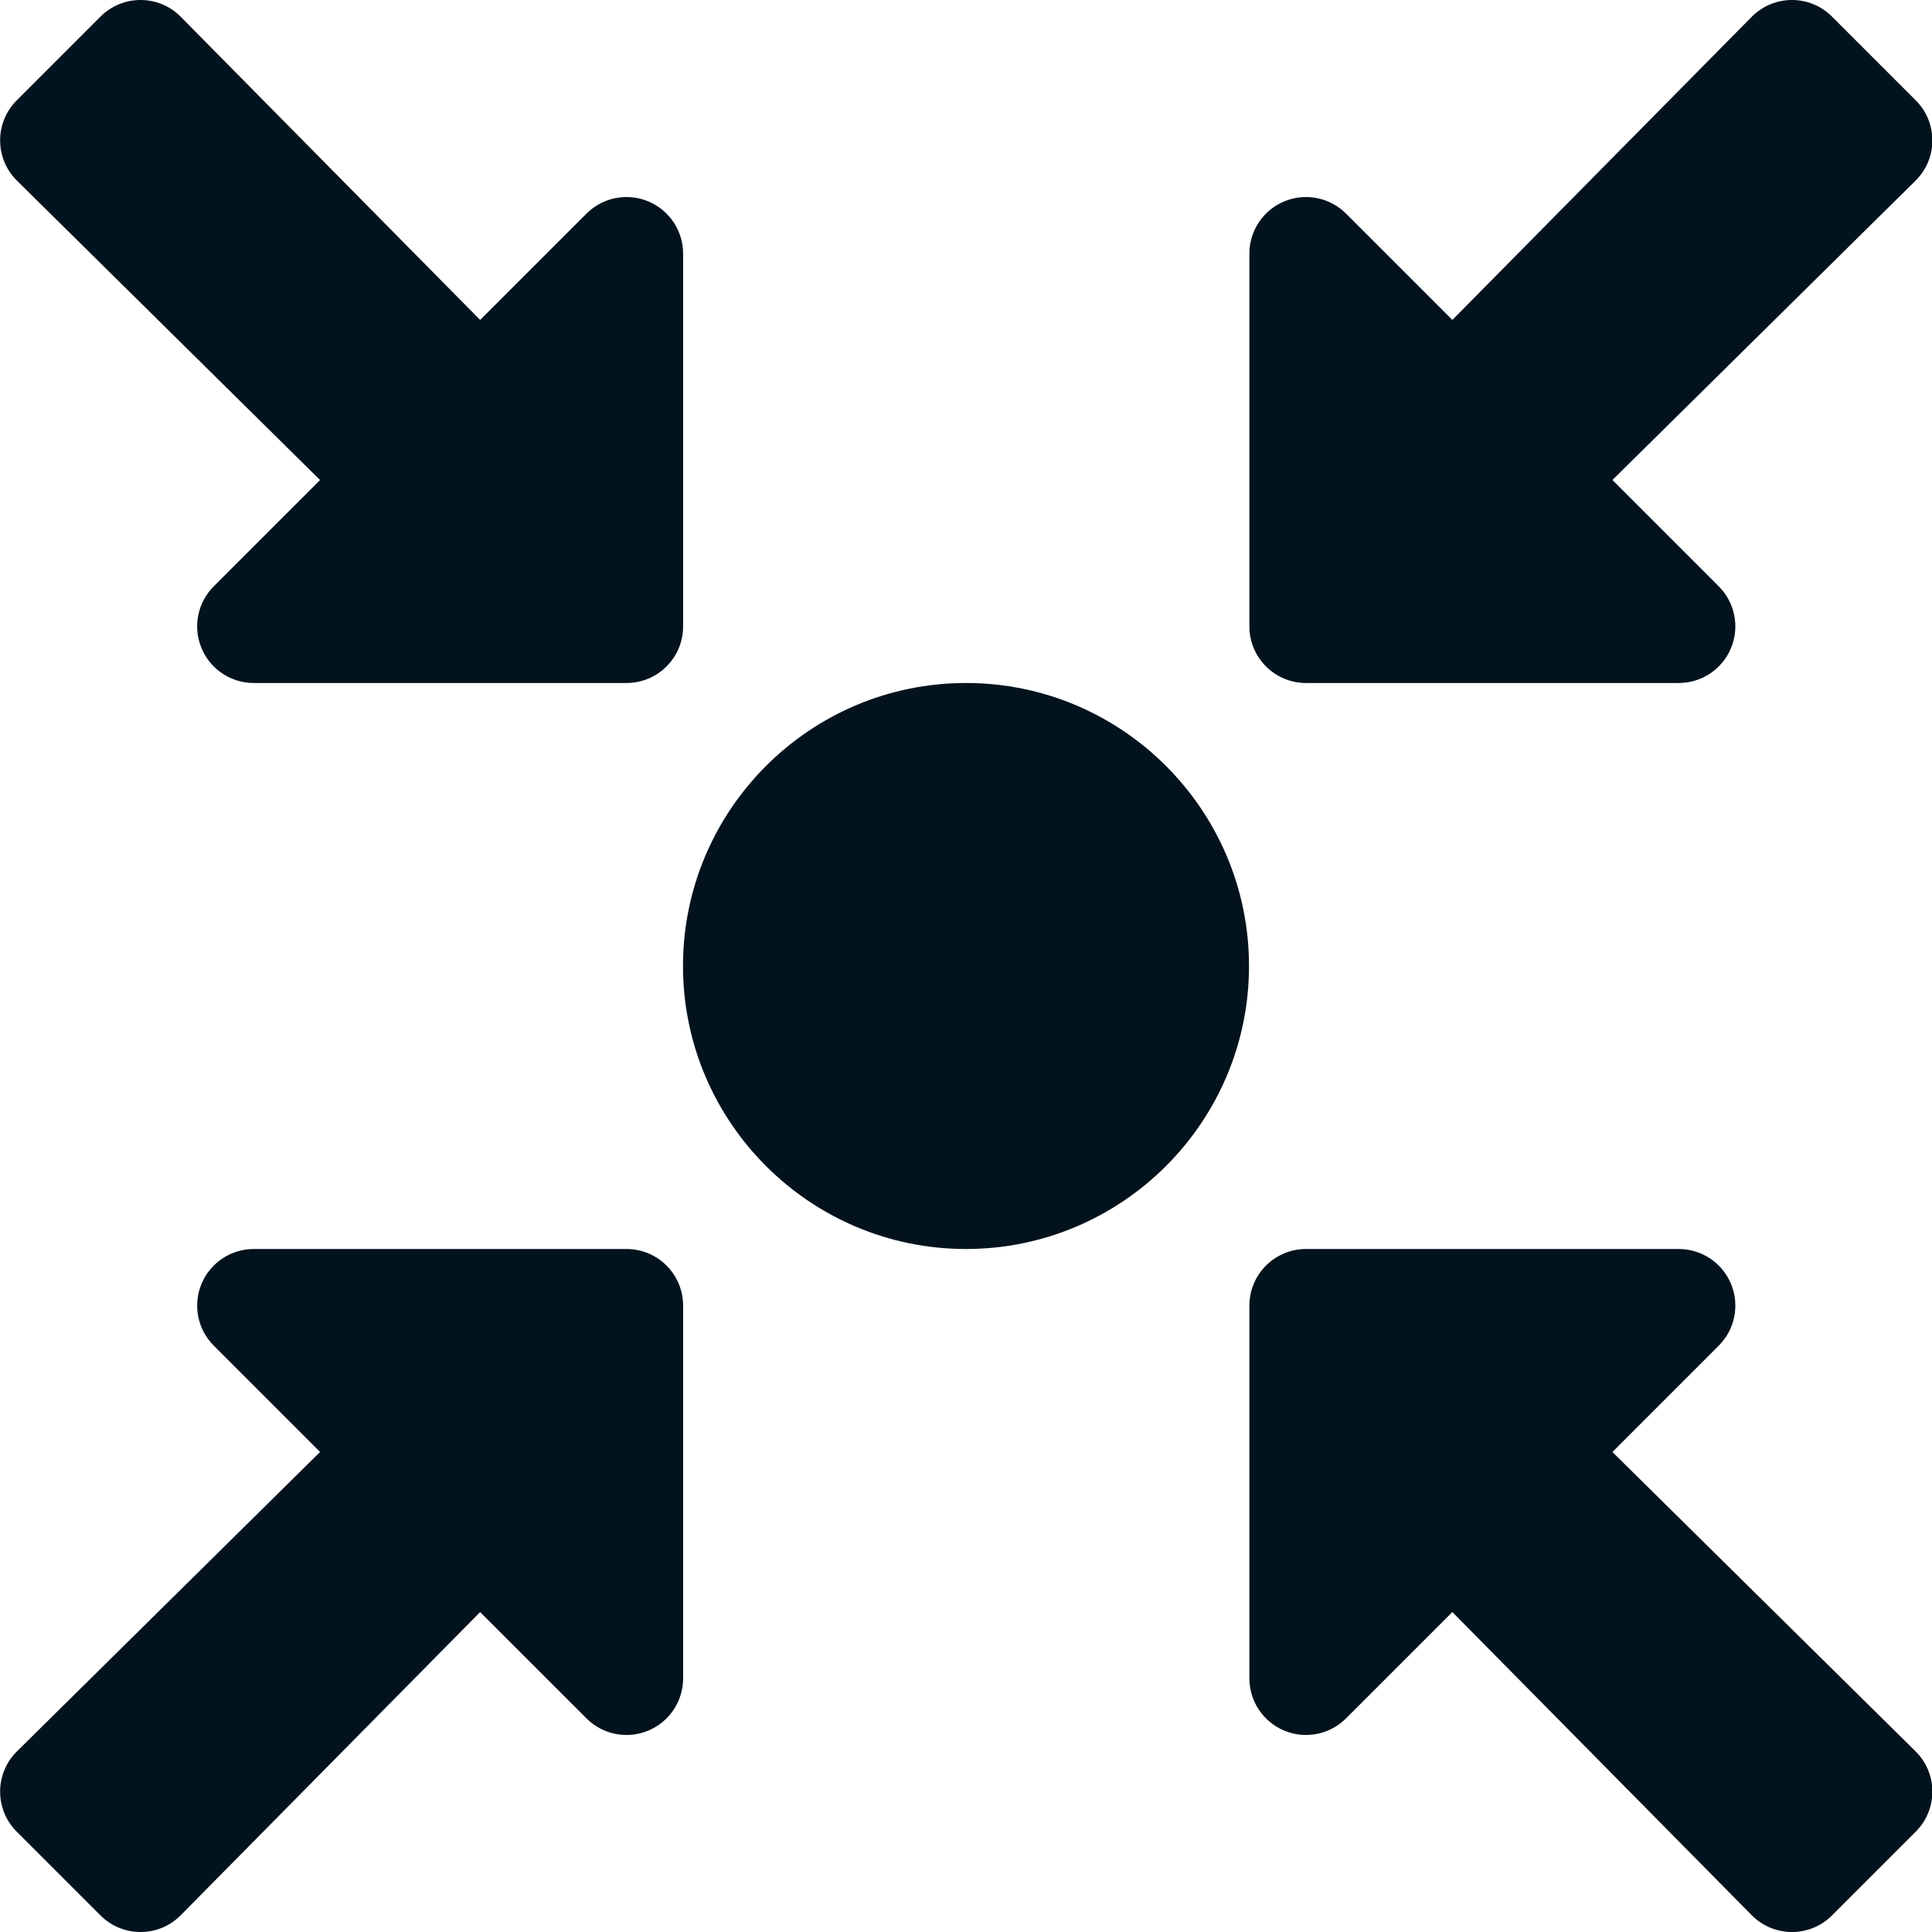 <svg xmlns="http://www.w3.org/2000/svg" fill="none" viewBox="0 0 60 60" height="60" width="60">
<g clip-path="url(#clip0_1950_25400)">
<path fill="#03131E" d="M59.497 54.397L50.075 45.093L53.378 41.79C53.881 41.287 54.031 40.531 53.759 39.874C53.487 39.217 52.846 38.789 52.135 38.789H40.559C39.588 38.789 38.801 39.576 38.801 40.547V52.123C38.801 52.834 39.229 53.475 39.886 53.747C40.543 54.019 41.299 53.869 41.802 53.366L45.104 50.064L54.408 59.485C55.095 60.172 56.208 60.172 56.894 59.485L59.497 56.882C60.183 56.196 60.183 55.083 59.497 54.397Z"></path>
<path fill="#03131E" d="M19.457 38.789H7.88C7.17 38.789 6.529 39.217 6.257 39.874C5.985 40.531 6.135 41.287 6.638 41.79L9.94 45.092L0.519 54.397C-0.168 55.083 -0.168 56.196 0.519 56.883L3.121 59.485C3.808 60.172 4.921 60.172 5.607 59.485L14.911 50.064L18.214 53.366C18.717 53.869 19.473 54.02 20.13 53.747C20.787 53.475 21.215 52.834 21.215 52.123V40.547C21.215 39.576 20.428 38.789 19.457 38.789Z"></path>
<path fill="#03131E" d="M30 21.211C25.154 21.211 21.211 25.154 21.211 30C21.211 34.846 25.154 38.789 30 38.789C34.846 38.789 38.789 34.846 38.789 30C38.789 25.154 34.846 21.211 30 21.211Z"></path>
<path fill="#03131E" d="M59.496 3.117L56.894 0.515C56.208 -0.172 55.095 -0.172 54.408 0.515L45.104 9.936L41.802 6.634C41.299 6.131 40.543 5.981 39.886 6.253C39.229 6.525 38.801 7.166 38.801 7.877V19.453C38.801 20.424 39.588 21.211 40.559 21.211H52.135C52.846 21.211 53.487 20.783 53.759 20.126C54.031 19.469 53.881 18.713 53.378 18.21L50.075 14.907L59.497 5.603C60.183 4.917 60.183 3.804 59.496 3.117Z"></path>
<path fill="#03131E" d="M20.13 6.253C19.473 5.981 18.717 6.131 18.214 6.634L14.911 9.936L5.607 0.515C4.921 -0.172 3.808 -0.172 3.121 0.515L0.519 3.117C-0.168 3.804 -0.168 4.917 0.519 5.603L9.94 14.908L6.638 18.21C6.135 18.713 5.984 19.469 6.257 20.126C6.529 20.783 7.17 21.211 7.88 21.211H19.457C20.428 21.211 21.215 20.424 21.215 19.453V7.877C21.215 7.166 20.786 6.525 20.13 6.253Z"></path>
</g>
<defs>
<clipPath id="clip0_1950_25400">
<rect fill="white" height="60" width="60"></rect>
</clipPath>
</defs>
</svg>
